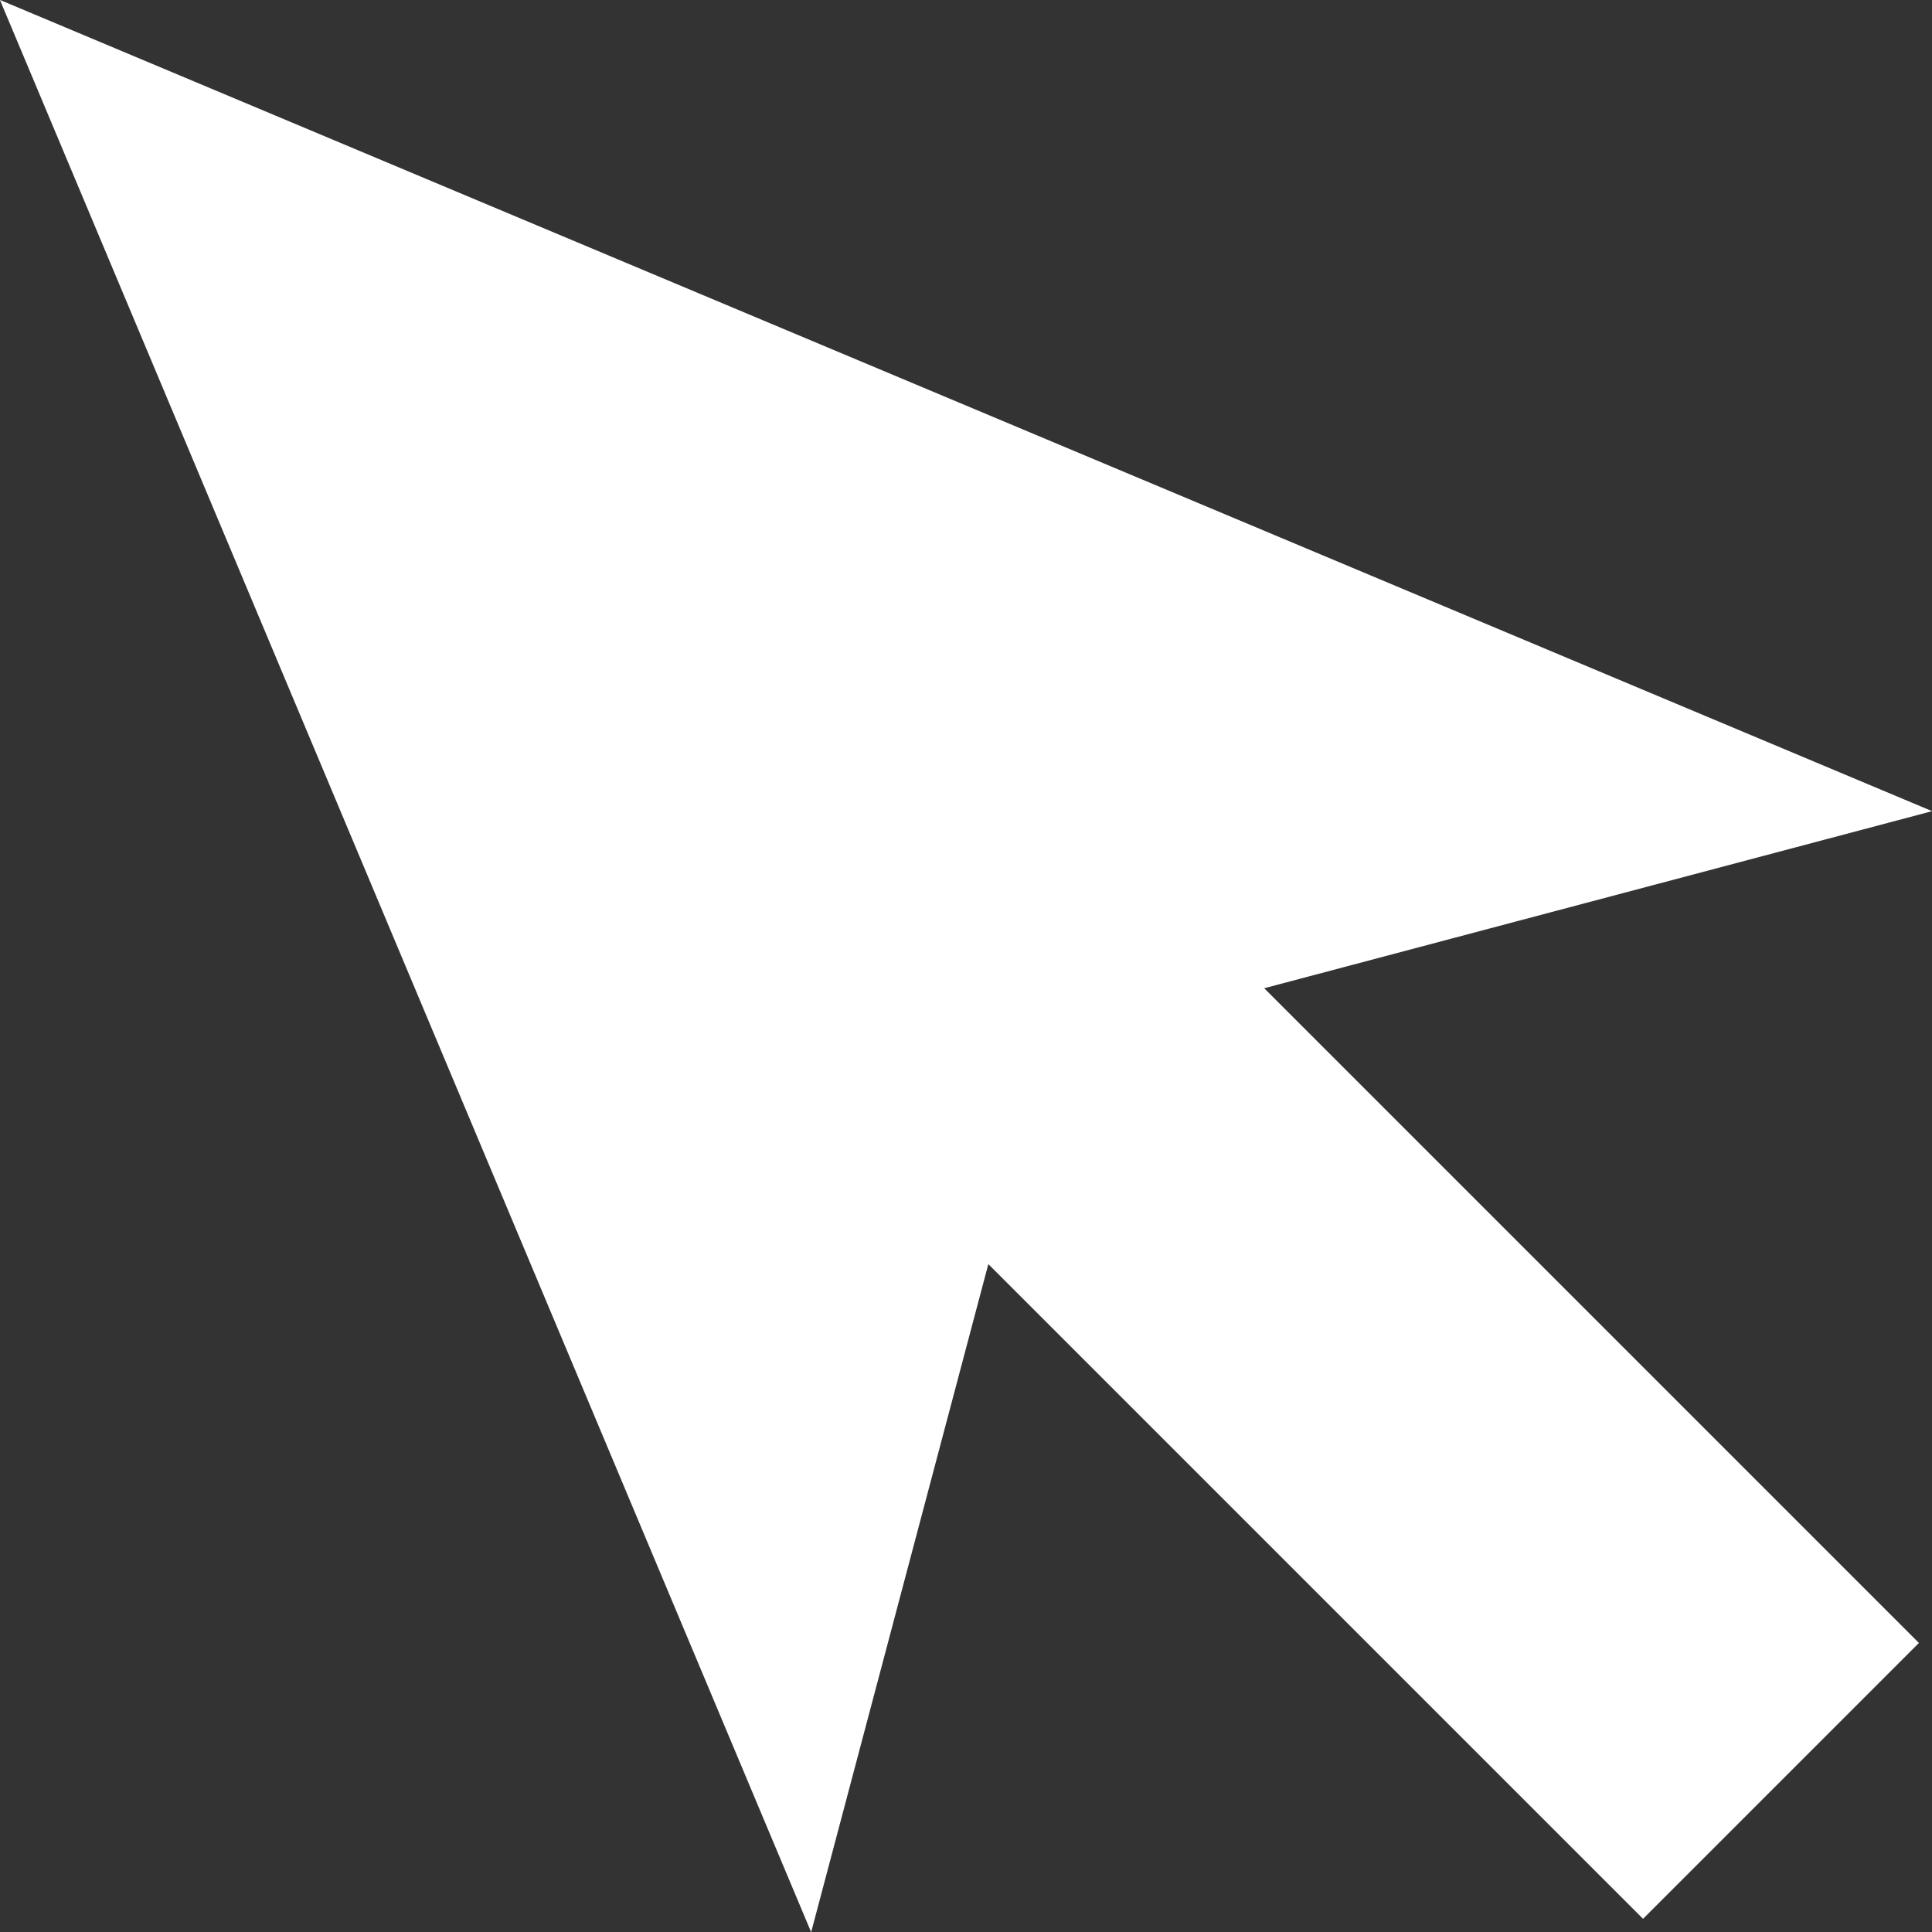 <svg xmlns="http://www.w3.org/2000/svg" width="21.71" height="21.711" viewBox="0 0 21.71 21.711">
  <rect x="0" y="0" width="21.71" height="21.711" fill="#333333" stroke="none"/>
  <path id="Caminho_25" data-name="Caminho 25" d="M9.116,21.713l1.991-7.507,7.357,7.357,3.1-3.1-7.357-7.357,7.505-1.99L0,0Z" transform="translate(-0.001 -0.001)" fill="#fff"/>
</svg>
